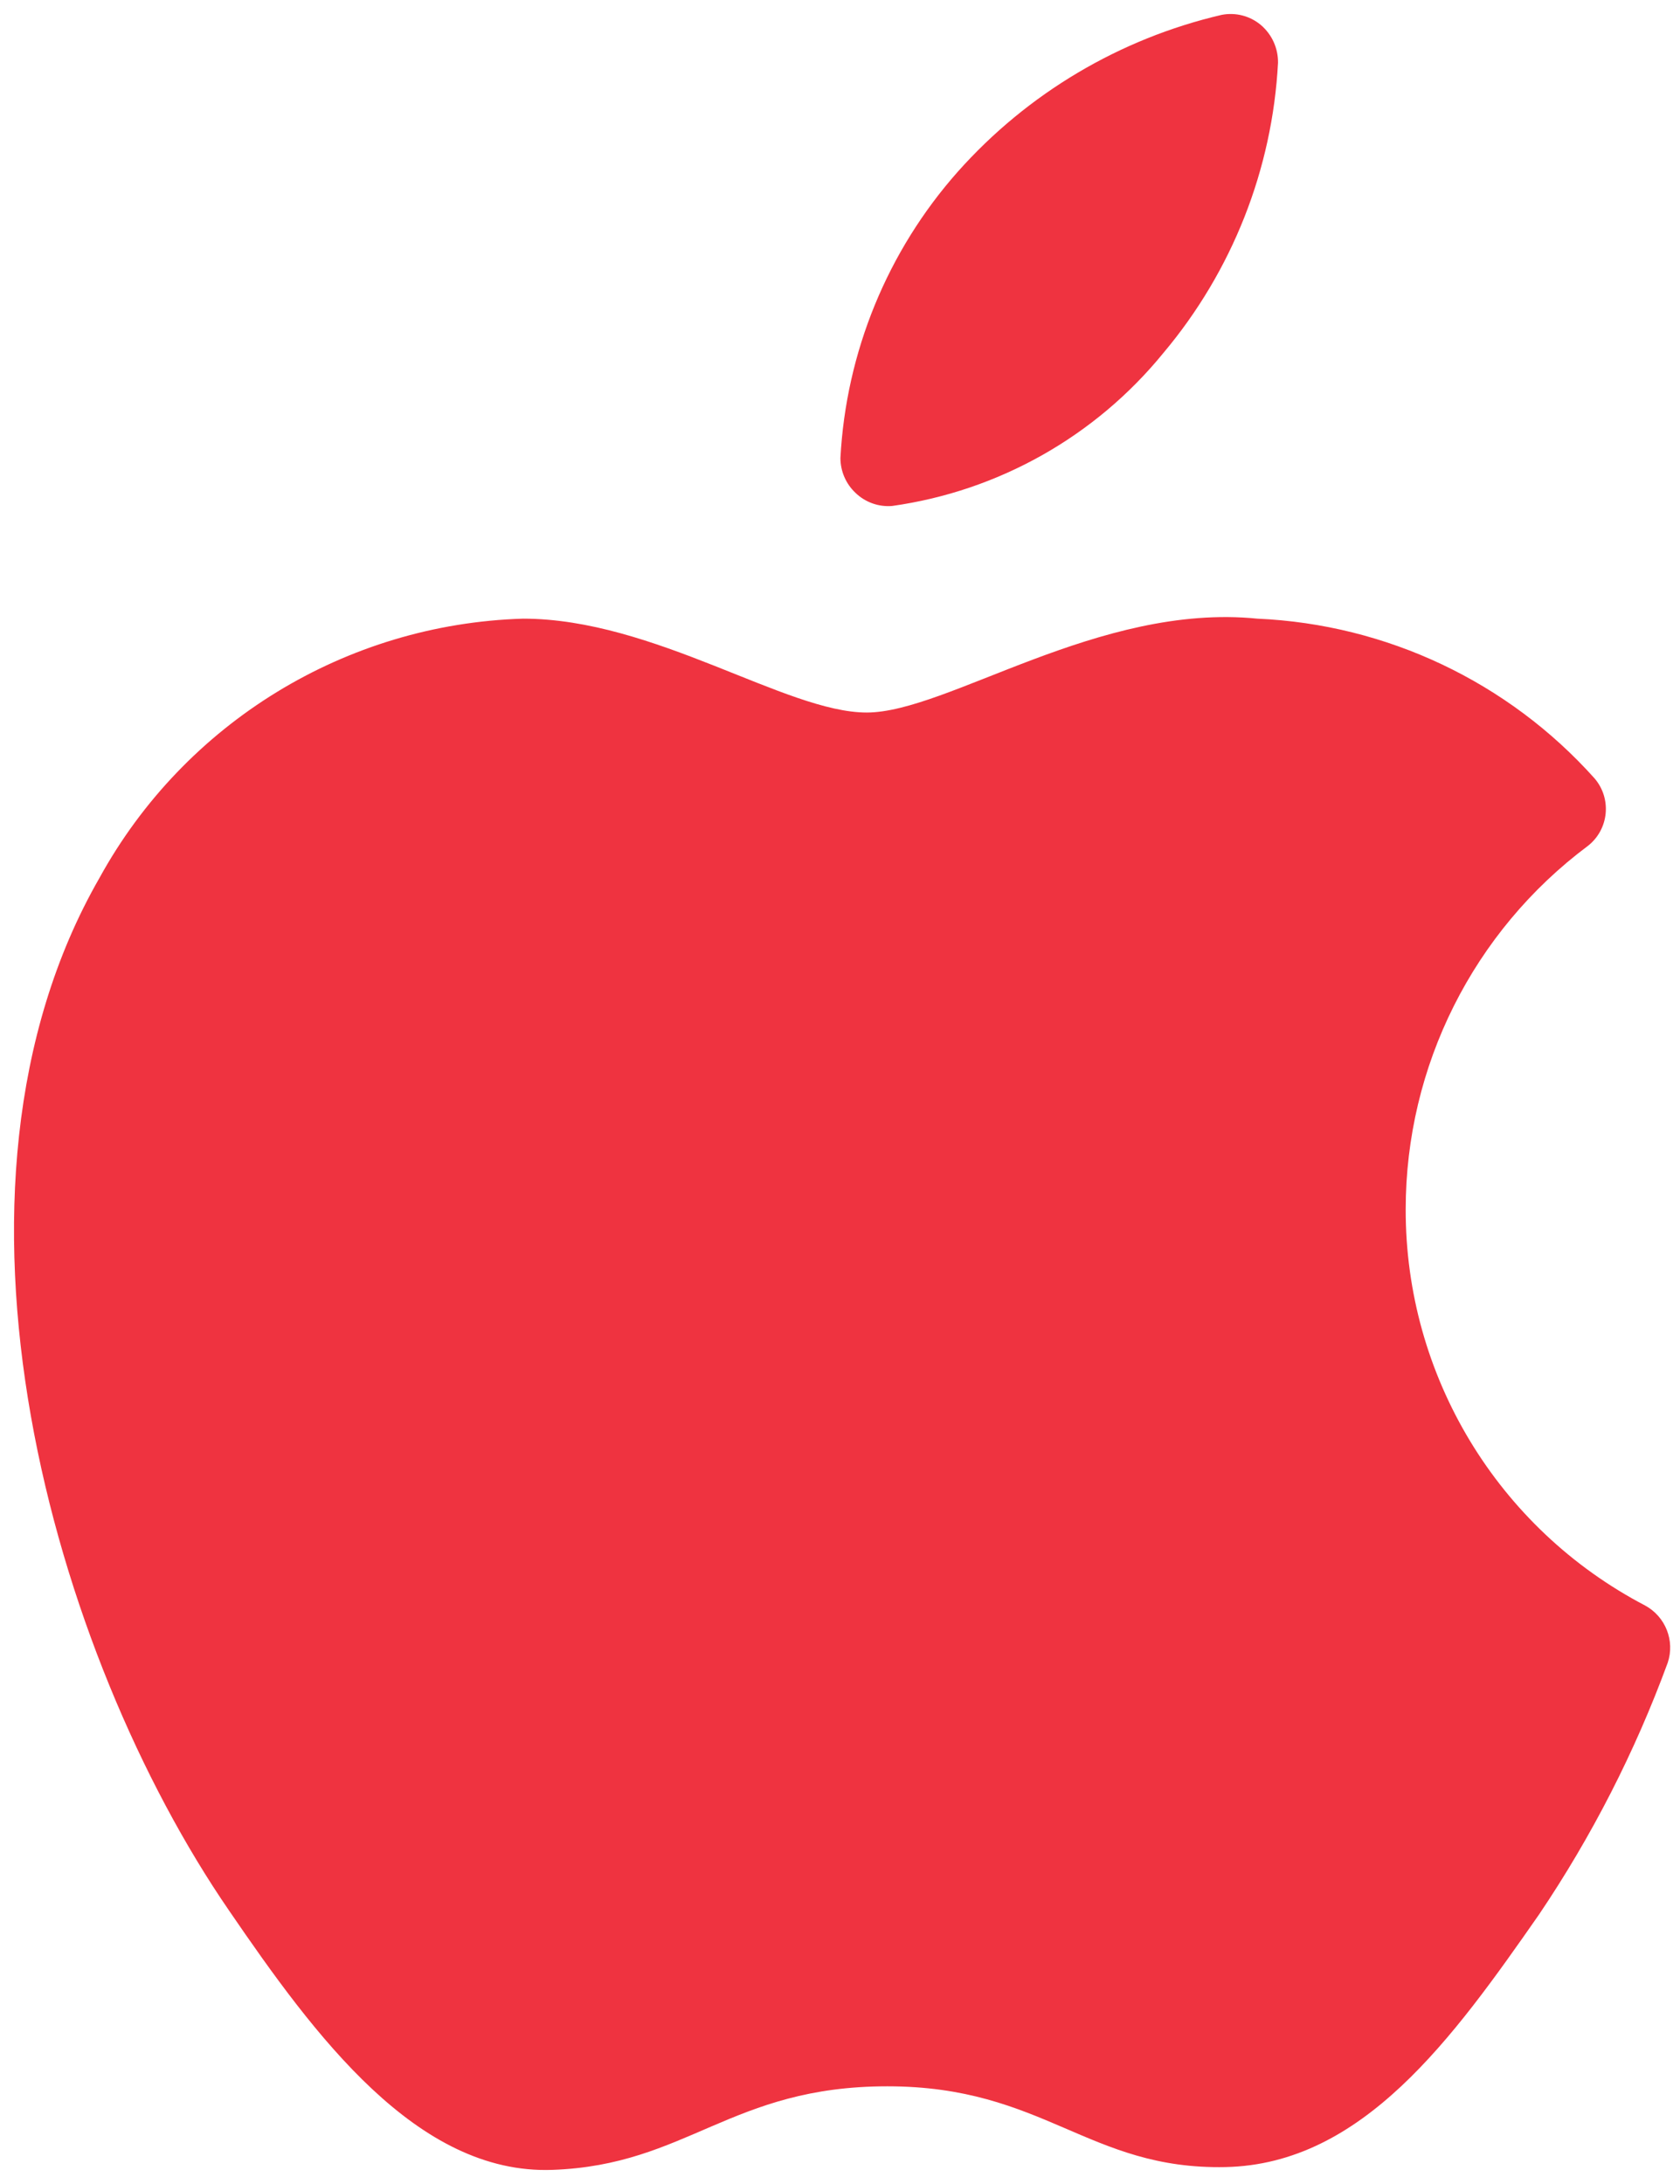 <svg width="40" height="52" viewBox="0 0 40 52" fill="none" xmlns="http://www.w3.org/2000/svg">
<path d="M33.469 28.793C33.469 25.386 35.077 22.178 37.807 20.14C38.309 19.747 38.38 19.013 37.963 18.53C35.908 16.235 33.015 14.865 29.937 14.73C26.159 14.35 22.559 16.965 20.636 16.965C18.713 16.965 15.584 14.73 12.453 14.73C8.237 14.857 4.402 17.204 2.37 20.9C-1.922 28.367 1.275 39.412 5.456 45.493C7.49 48.467 9.927 51.776 13.147 51.664C16.366 51.552 17.395 49.674 21.128 49.674C24.862 49.674 25.913 51.664 29.177 51.597C32.441 51.53 34.587 48.534 36.644 45.583C37.903 43.716 38.931 41.704 39.707 39.591C39.883 39.066 39.656 38.492 39.17 38.227C35.659 36.392 33.461 32.755 33.469 28.793Z" fill="#EF3340"/>
<path d="M27.701 8.402C29.337 6.457 30.295 4.032 30.429 1.494C30.433 1.151 30.286 0.824 30.026 0.6C29.767 0.379 29.421 0.289 29.087 0.354C26.658 0.92 24.463 2.224 22.805 4.088C21.129 5.979 20.144 8.383 20.01 10.906C20.011 11.22 20.14 11.519 20.368 11.734C20.6 11.959 20.918 12.073 21.24 12.047C23.776 11.691 26.084 10.389 27.701 8.402Z" fill="#EF3340"/>
</svg>
